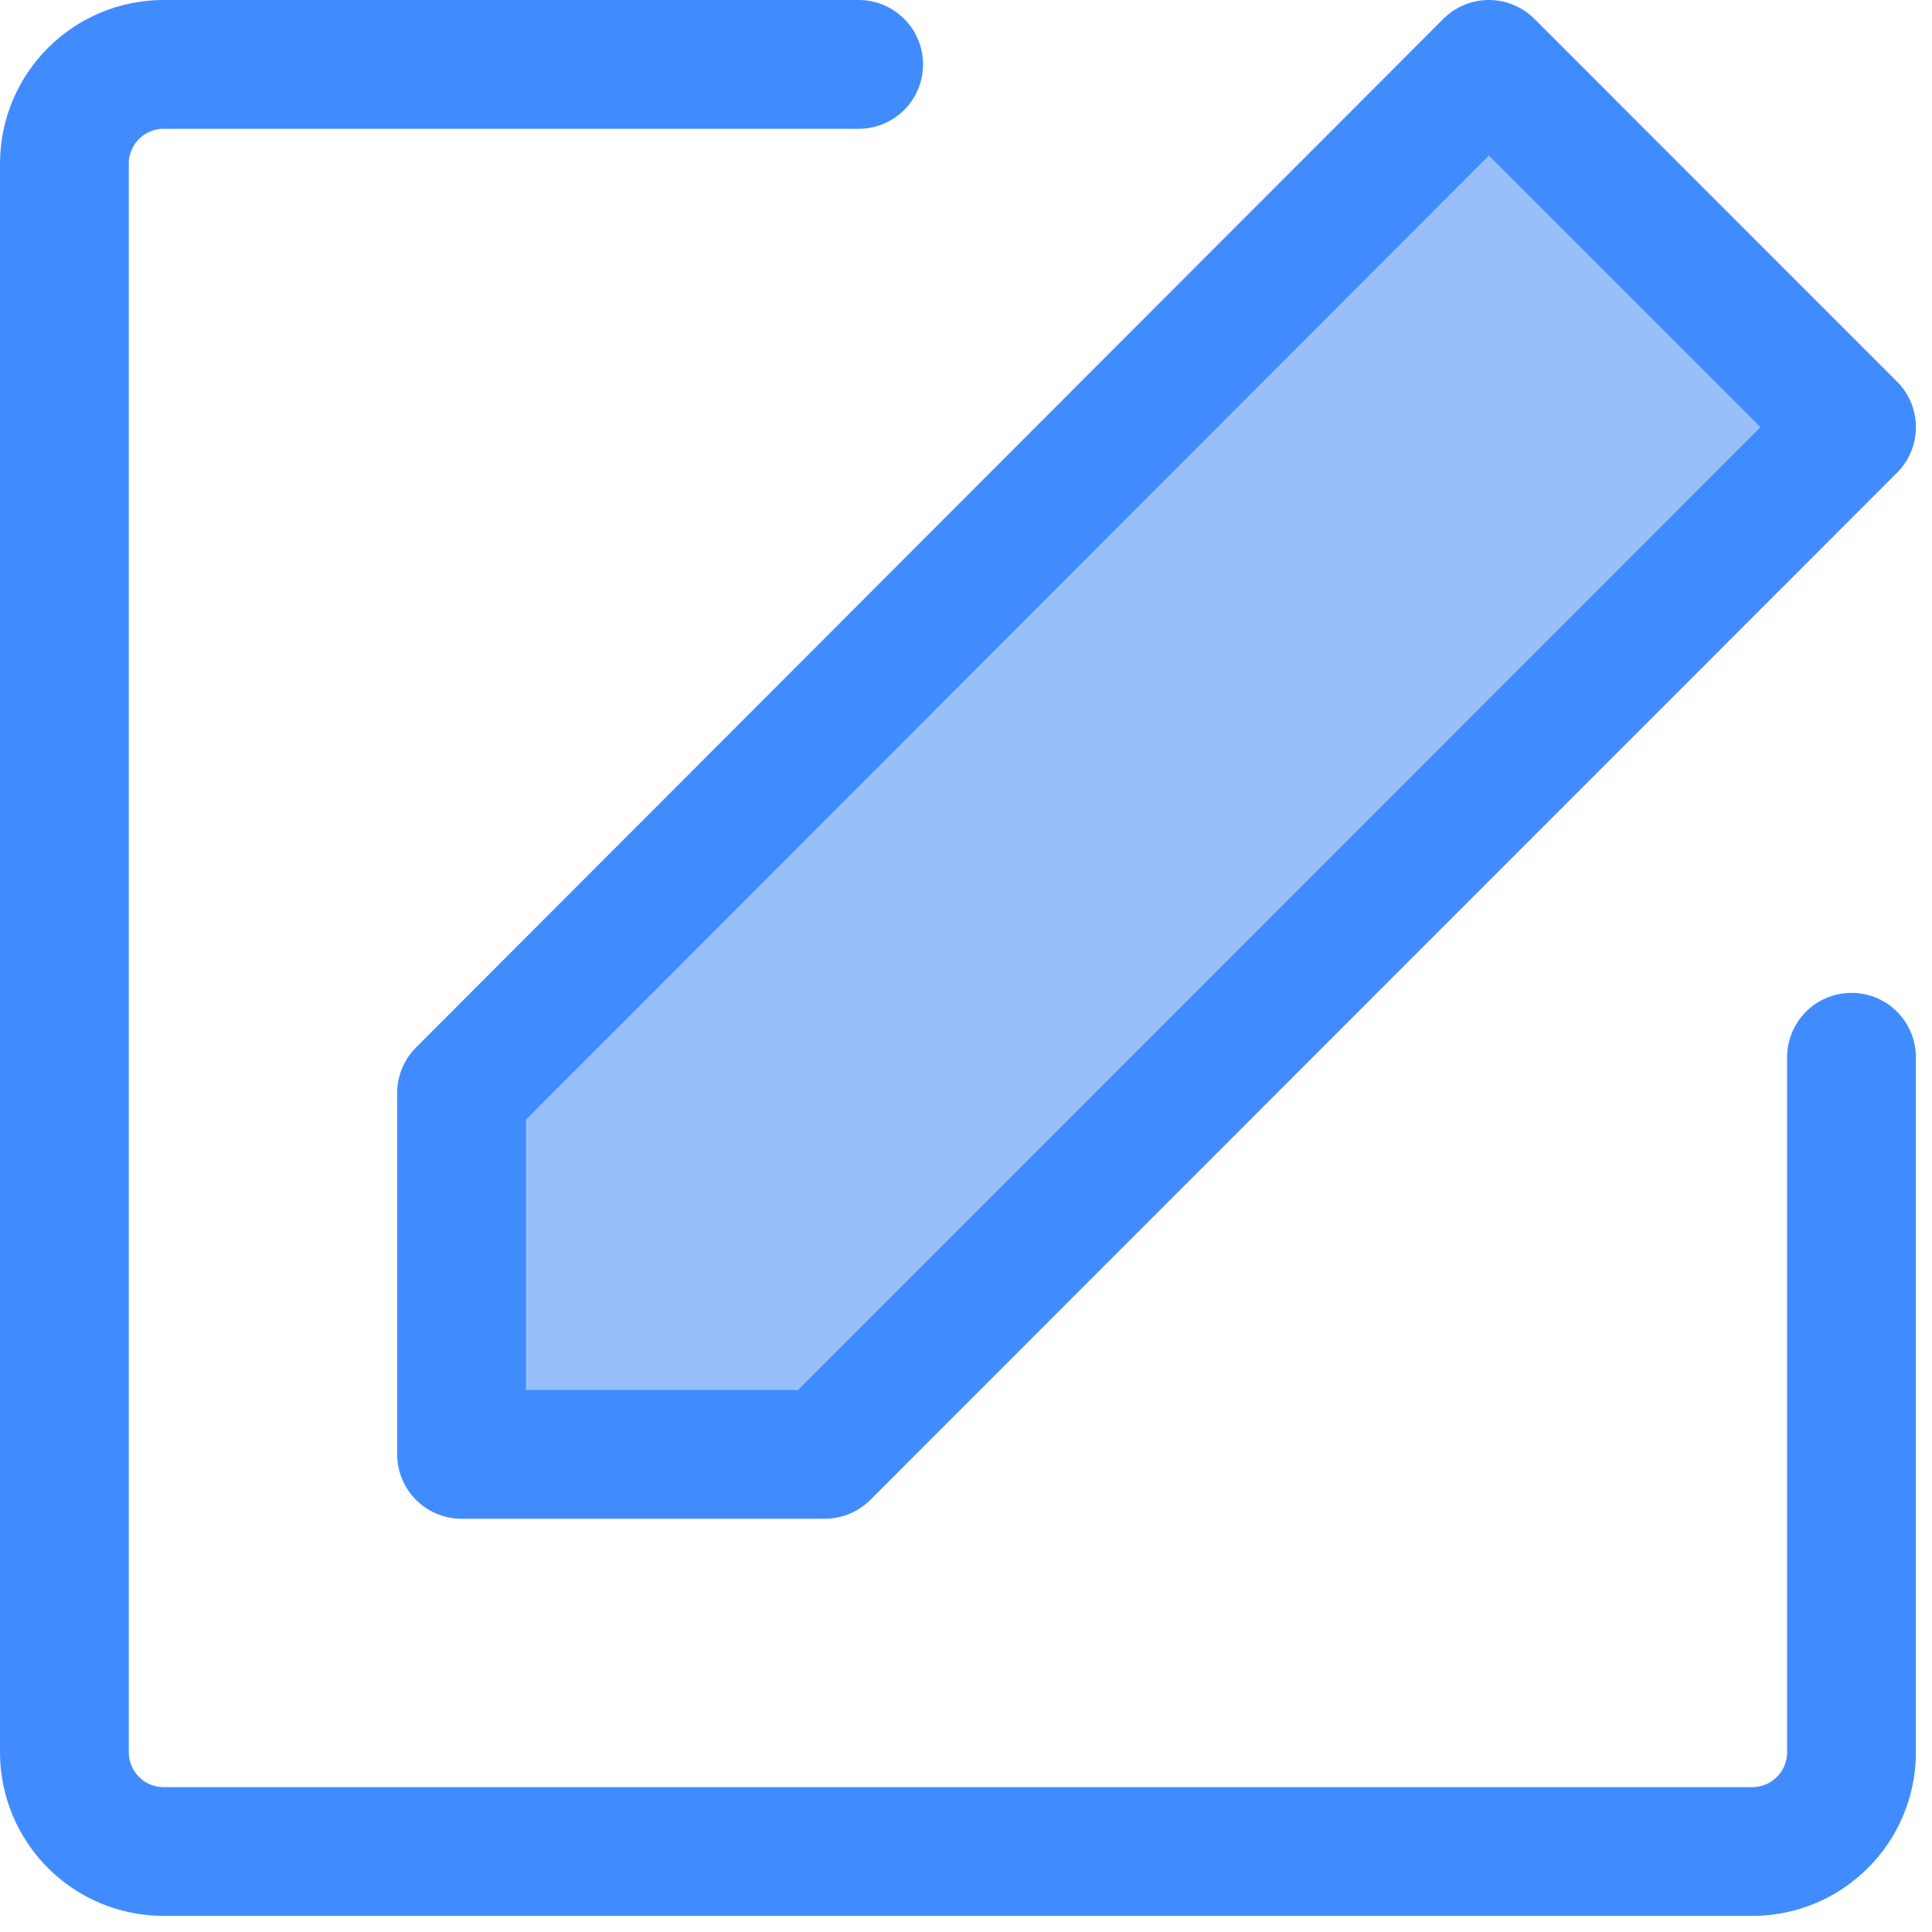 <svg width="30" height="30" viewBox="0 0 30 30" fill="none" xmlns="http://www.w3.org/2000/svg">
<path d="M28.75 16.417V27.208C28.75 28.06 28.06 28.75 27.208 28.75H2.542C1.69 28.75 1 28.06 1 27.208V2.542C1 1.69 1.69 1 2.542 1H13.333" stroke="#408CFF" stroke-width="2" stroke-linecap="round" stroke-linejoin="round"/>
<path d="M7.167 16.972V22.583H12.807L28.75 6.633L23.119 1L7.167 16.972Z" fill="#98BFFA" stroke="#408CFF" stroke-width="2" stroke-linejoin="round"/>
</svg>
